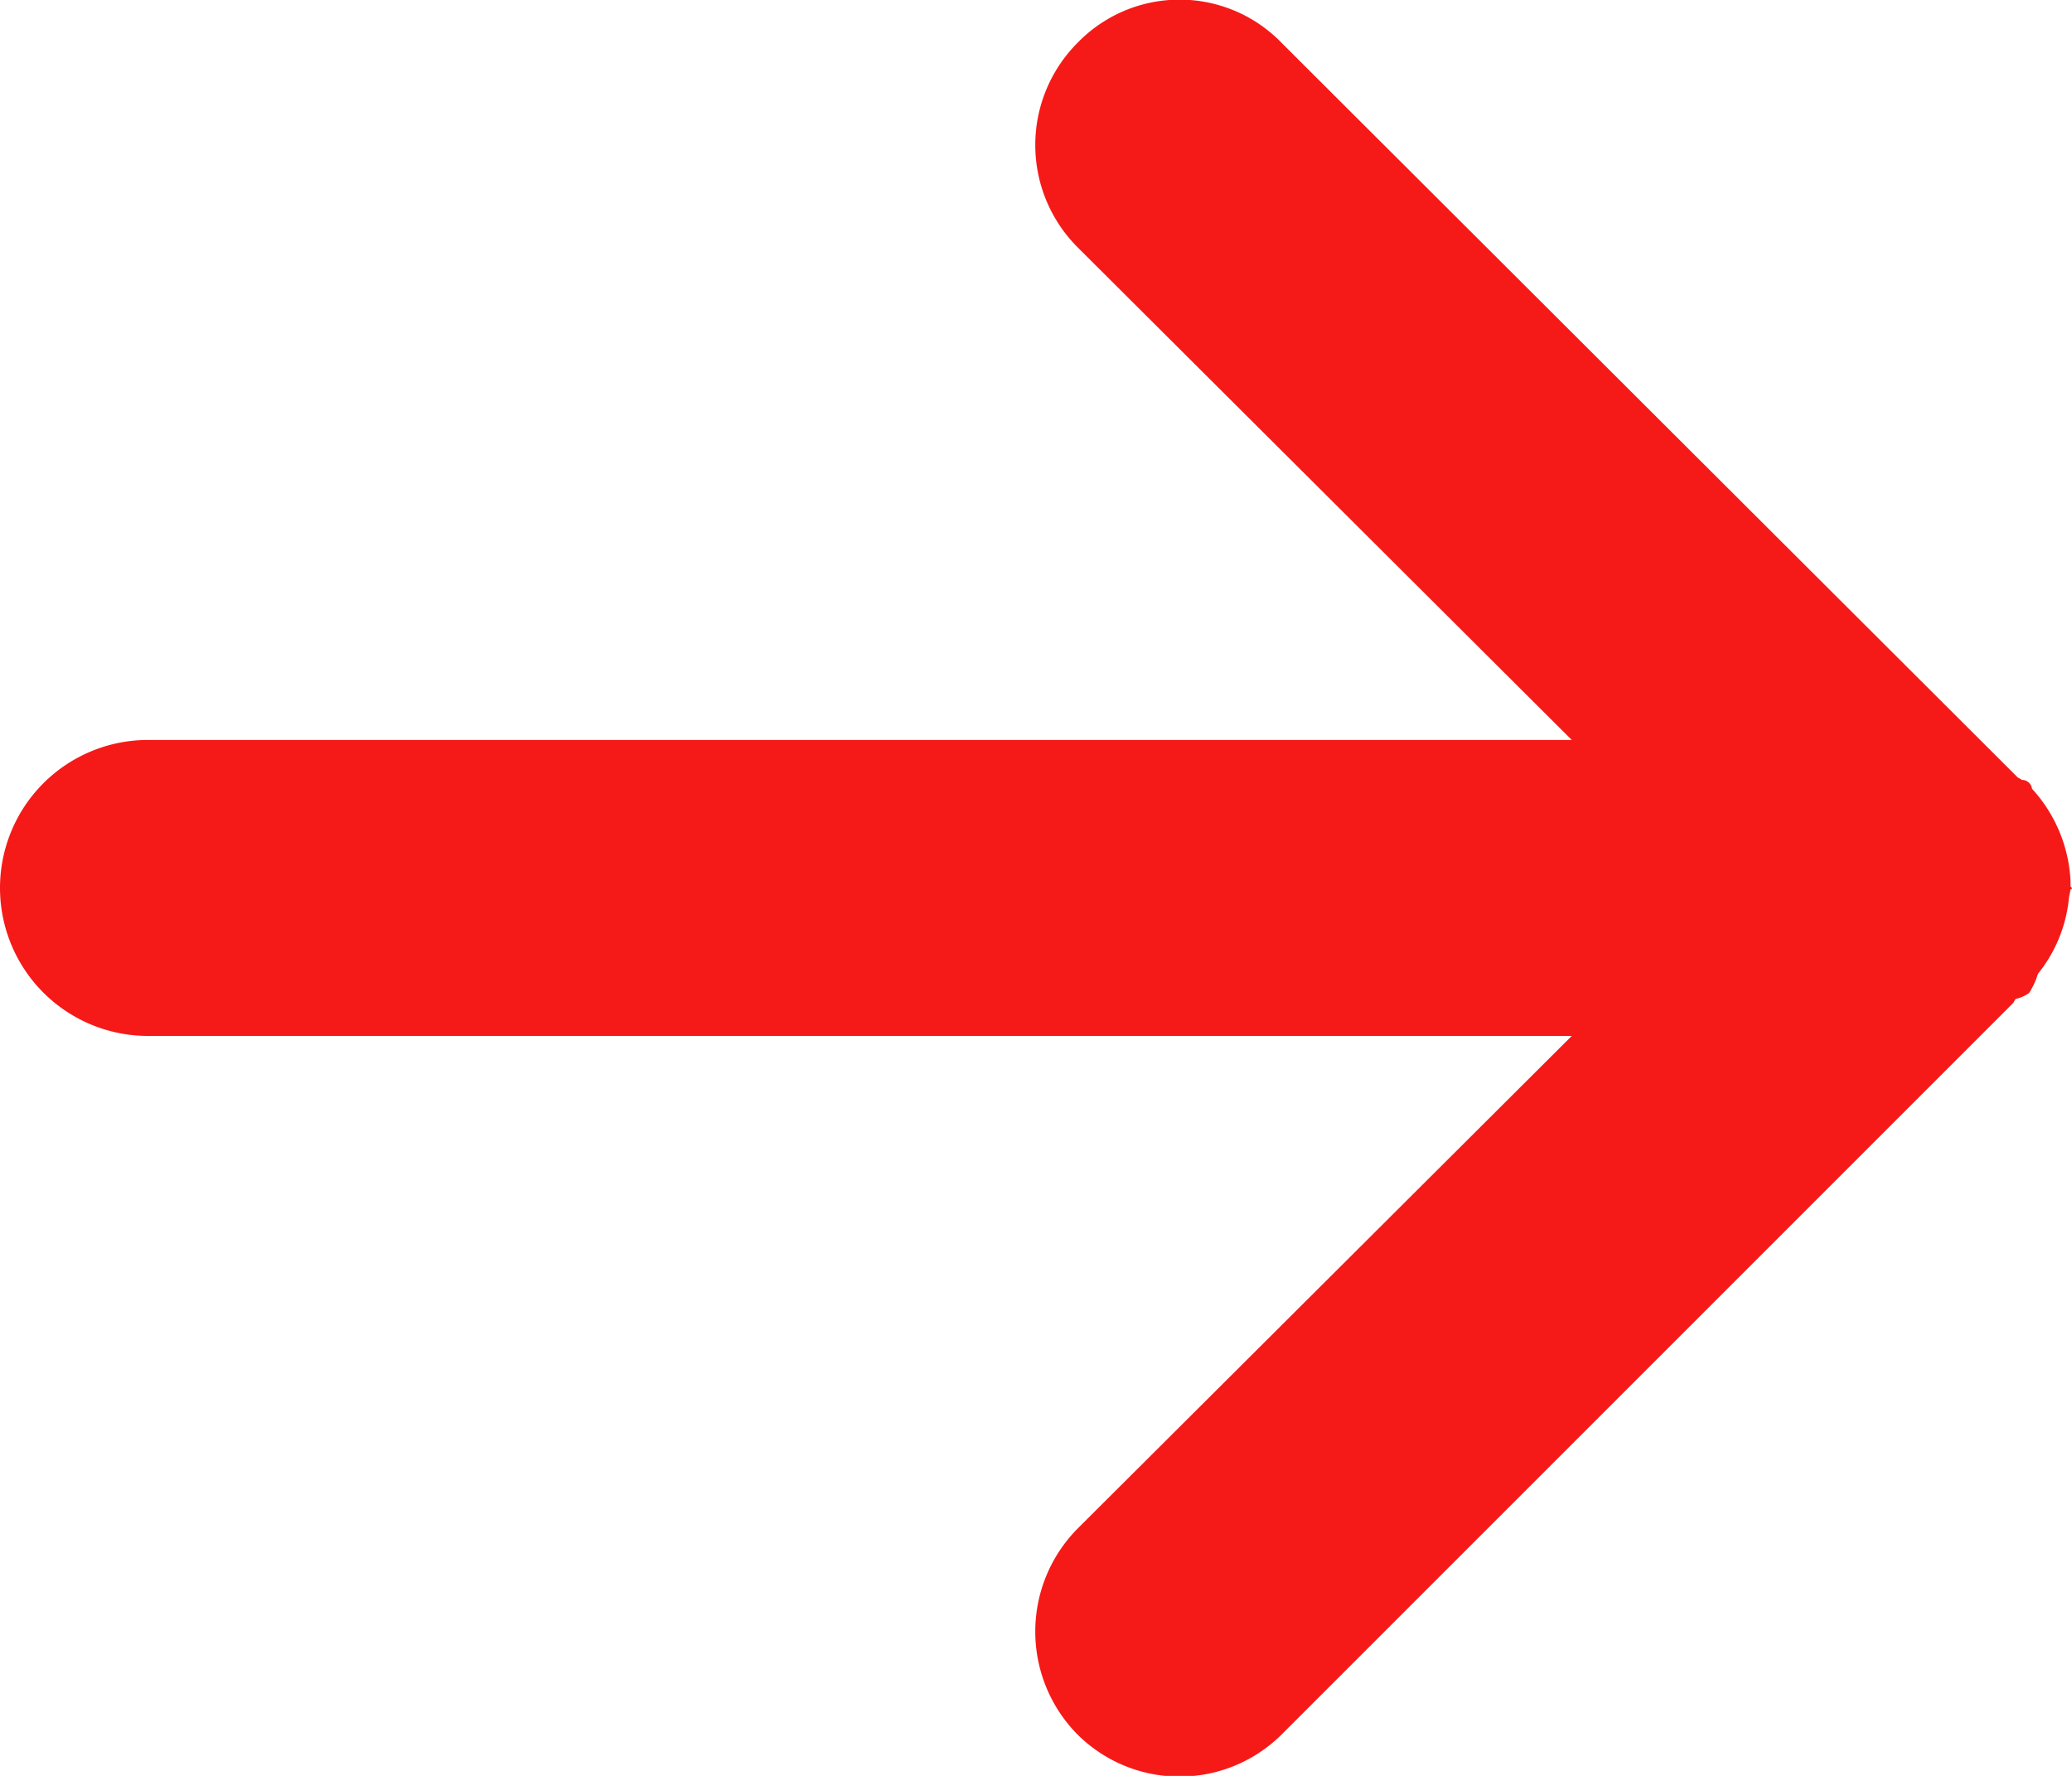 <svg xmlns="http://www.w3.org/2000/svg" width="14" height="12" viewBox="0 0 14 12">
  <defs>
    <style>
      .cls-1 {
        fill: #f51a18;
        fill-rule: evenodd;
      }
    </style>
  </defs>
  <path id="button-arrow.svg" class="cls-1" d="M1146.99,2069.01a0.433,0.433,0,0,1-.01.05,0.961,0.961,0,0,1-.21.52,0.517,0.517,0,0,1-.06.13,0.247,0.247,0,0,1-.09.04c-0.01.01-.01,0.02-0.02,0.03l-4.94,4.94a0.978,0.978,0,0,1-1.38,0,0.99,0.99,0,0,1,0-1.39l3.34-3.33H1134a1,1,0,0,1,0-2h9.62l-3.34-3.33a0.978,0.978,0,0,1,0-1.38,0.96,0.96,0,0,1,1.38,0l4.97,4.96c0.01,0.01.02,0.01,0.03,0.02a0.069,0.069,0,0,1,.07.06,0.994,0.994,0,0,1,.26.62v0.04L1147,2069A0.01,0.01,0,0,1,1146.99,2069.01Z" transform="translate(-1133 -2063)"/>
</svg>
